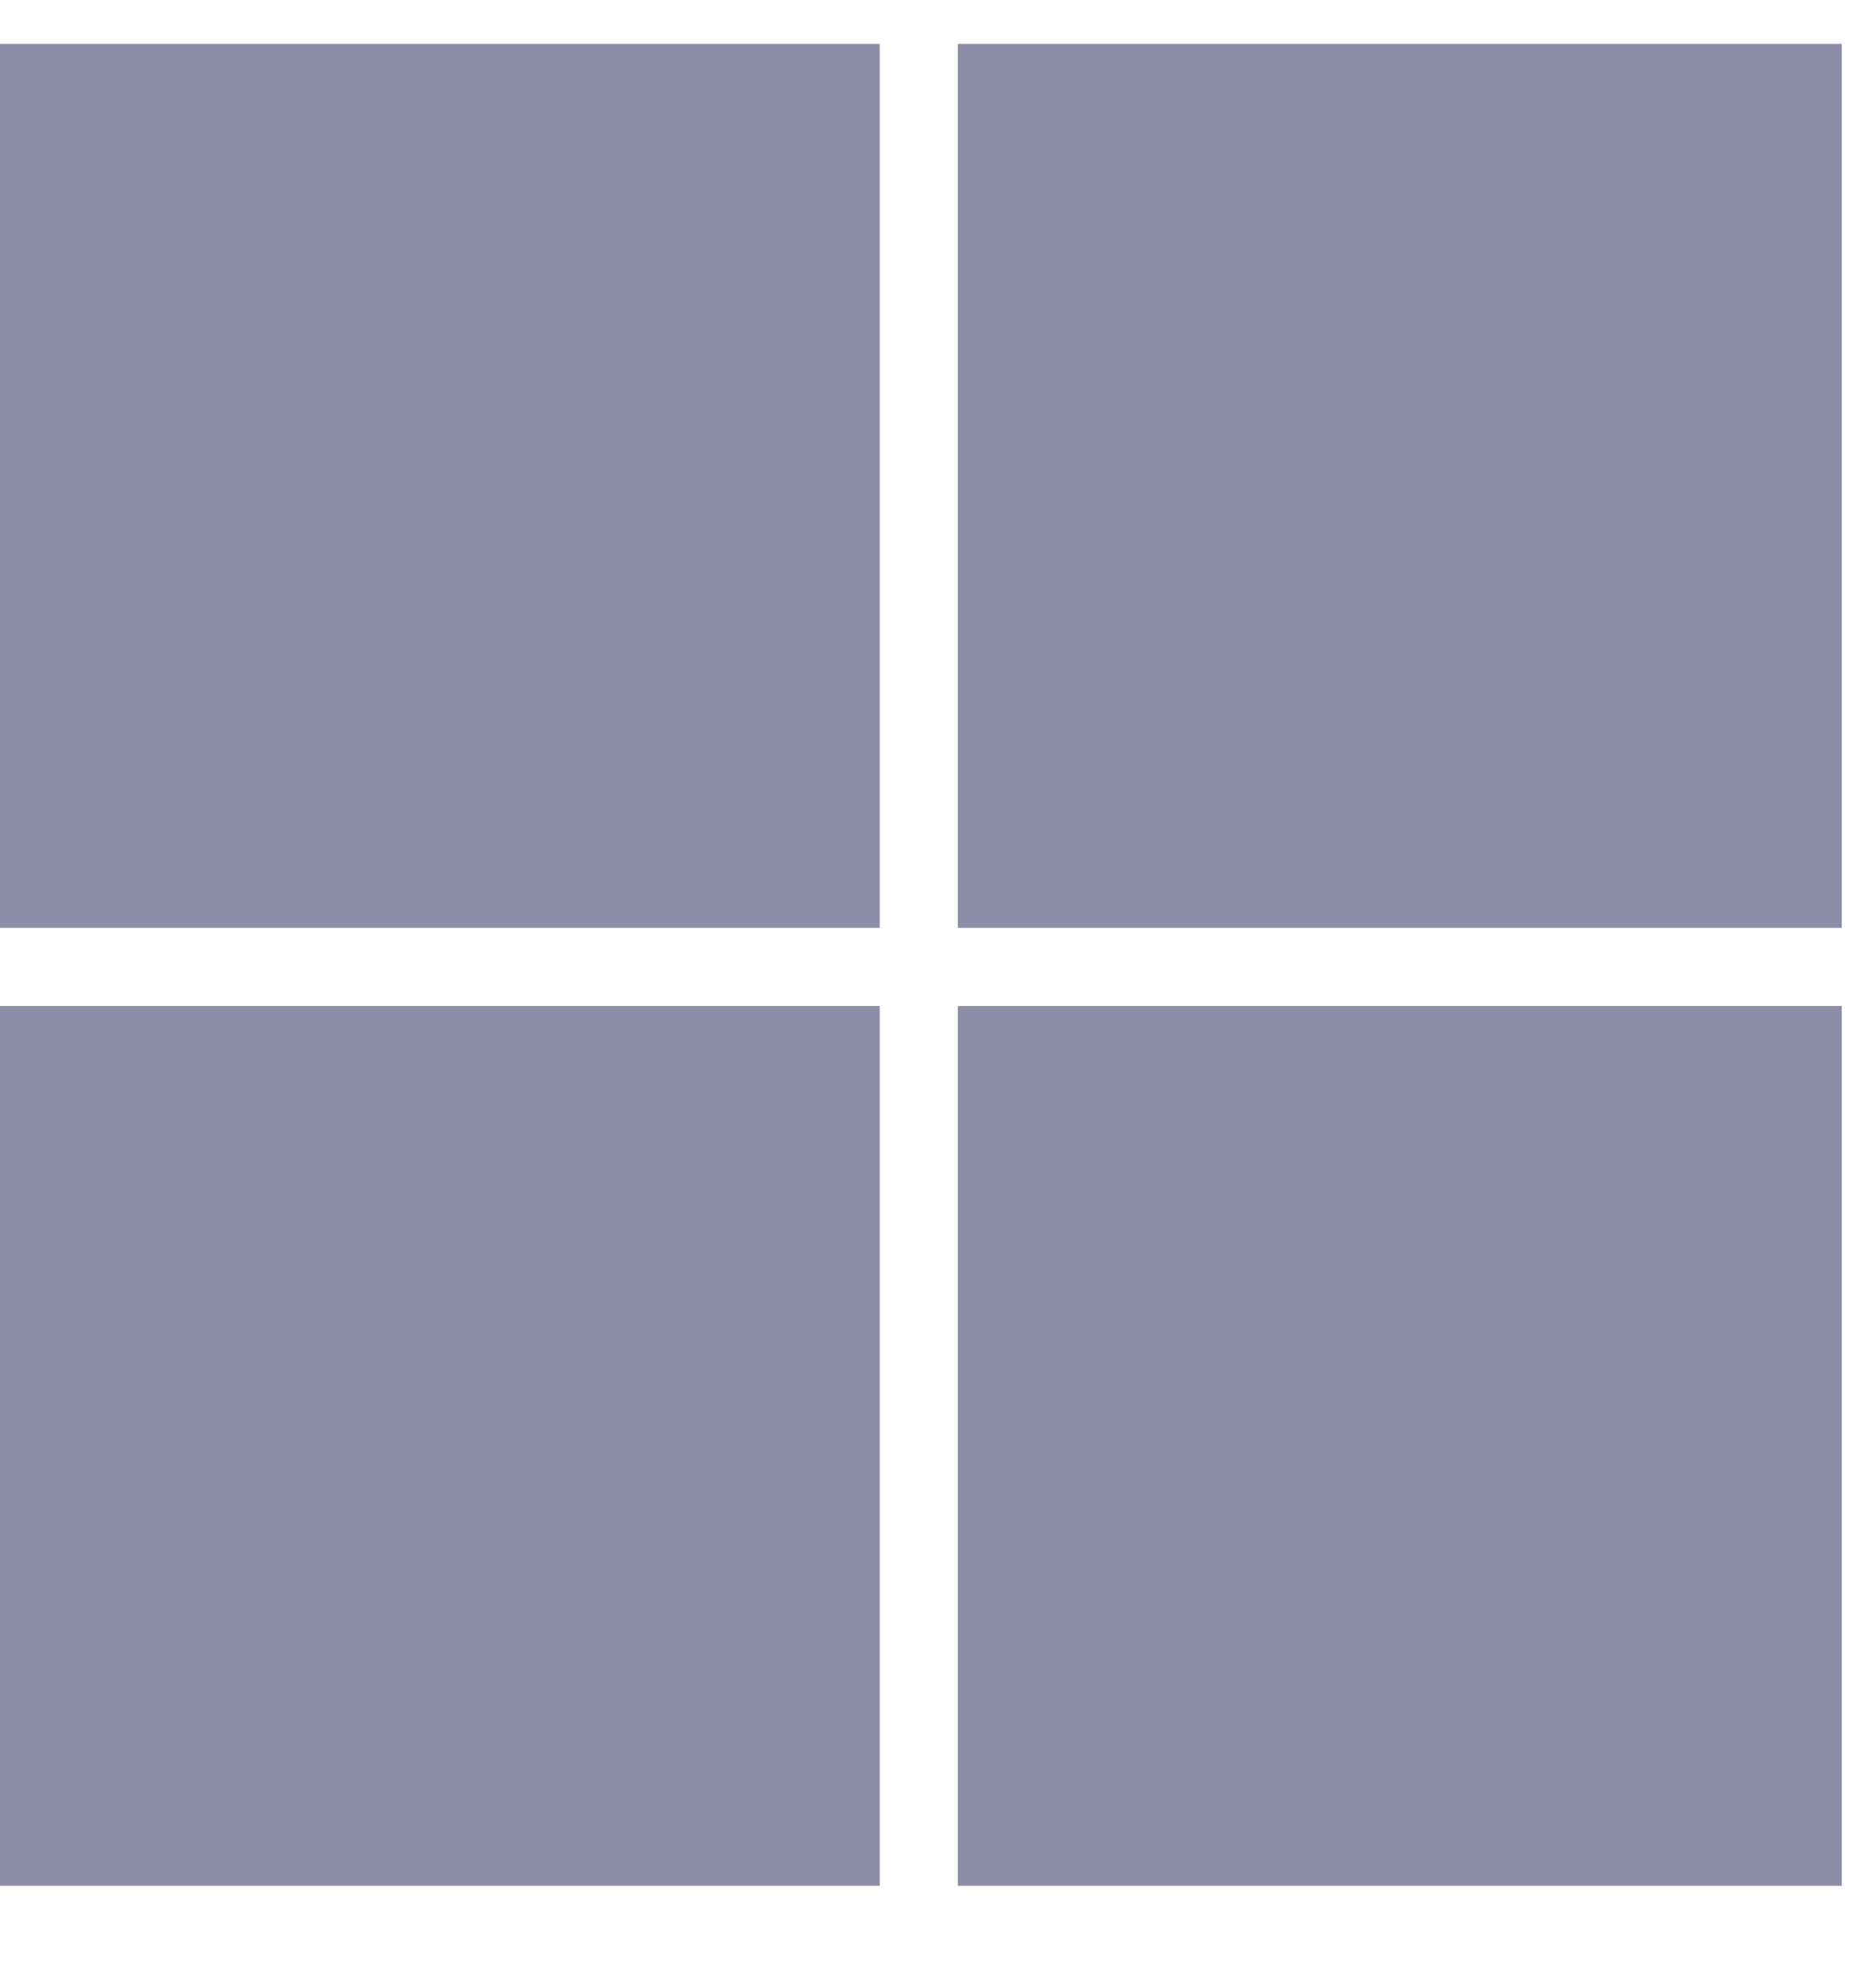 <svg width="16" height="17" viewBox="0 0 16 17" fill="none" xmlns="http://www.w3.org/2000/svg">
<path opacity="0.5" d="M0 0.375H7.523V7.934H0V0.375ZM8.191 0.375H15.75V7.934H8.191V0.375ZM0 8.602H7.523V16.125H0V8.602ZM8.191 8.602H15.75V16.125H8.191V8.602Z" fill="#1C1C51"/>
</svg>
